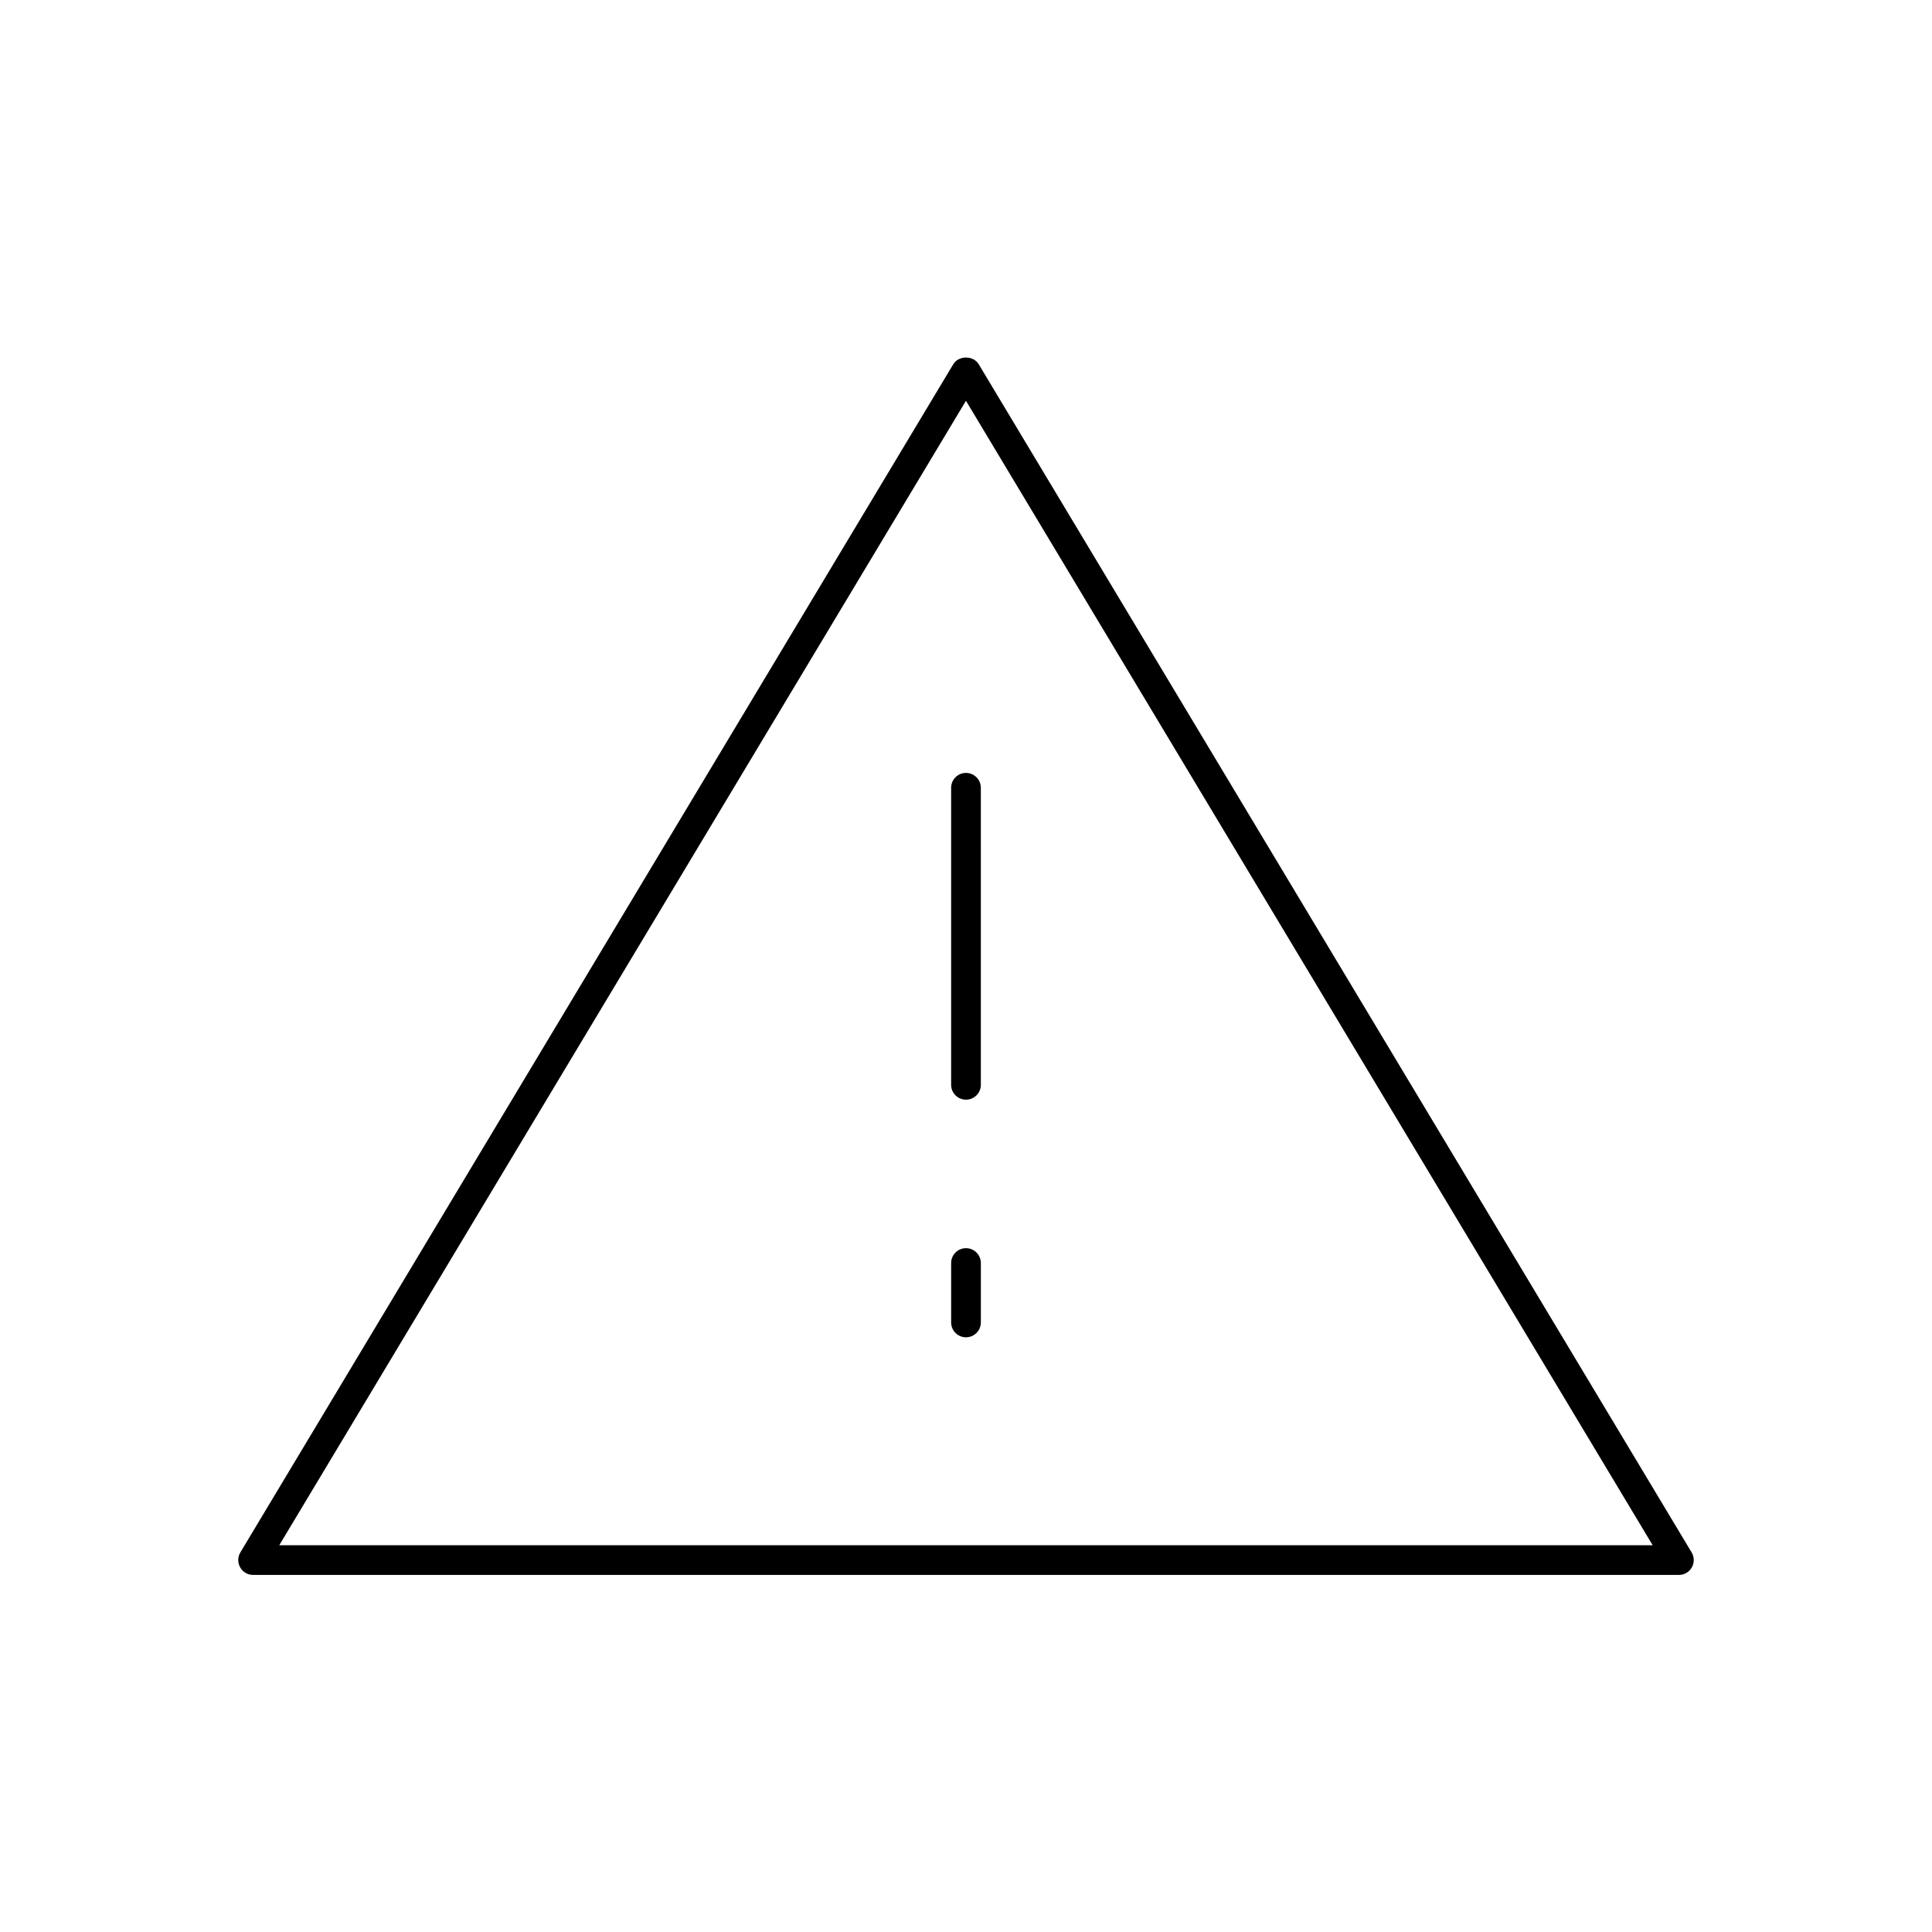 <?xml version="1.0" encoding="UTF-8"?>
<!-- Uploaded to: SVG Repo, www.svgrepo.com, Generator: SVG Repo Mixer Tools -->
<svg fill="#000000" width="800px" height="800px" version="1.1" viewBox="144 144 512 512" xmlns="http://www.w3.org/2000/svg">
 <g>
  <path d="m592.3 555.41-188.93-314.88c-1.426-2.371-5.328-2.371-6.746 0l-188.93 314.88c-0.73 1.211-0.746 2.731-0.047 3.961 0.695 1.238 2 2 3.418 2h377.86c1.418 0 2.731-0.762 3.434-2 0.684-1.227 0.668-2.746-0.055-3.961zm-374.29-1.91 181.98-303.29 181.98 303.29z"/>
  <path d="m396.06 352.77v78.719c0 2.172 1.762 3.938 3.938 3.938 2.172 0 3.938-1.762 3.938-3.938l-0.004-78.719c0-2.172-1.762-3.938-3.938-3.938-2.172 0.004-3.934 1.766-3.934 3.938z"/>
  <path d="m400 474.78c-2.172 0-3.938 1.762-3.938 3.938v15.742c0 2.172 1.762 3.938 3.938 3.938 2.172 0 3.938-1.762 3.938-3.938v-15.742c-0.004-2.172-1.766-3.938-3.938-3.938z"/>
 </g>
</svg>